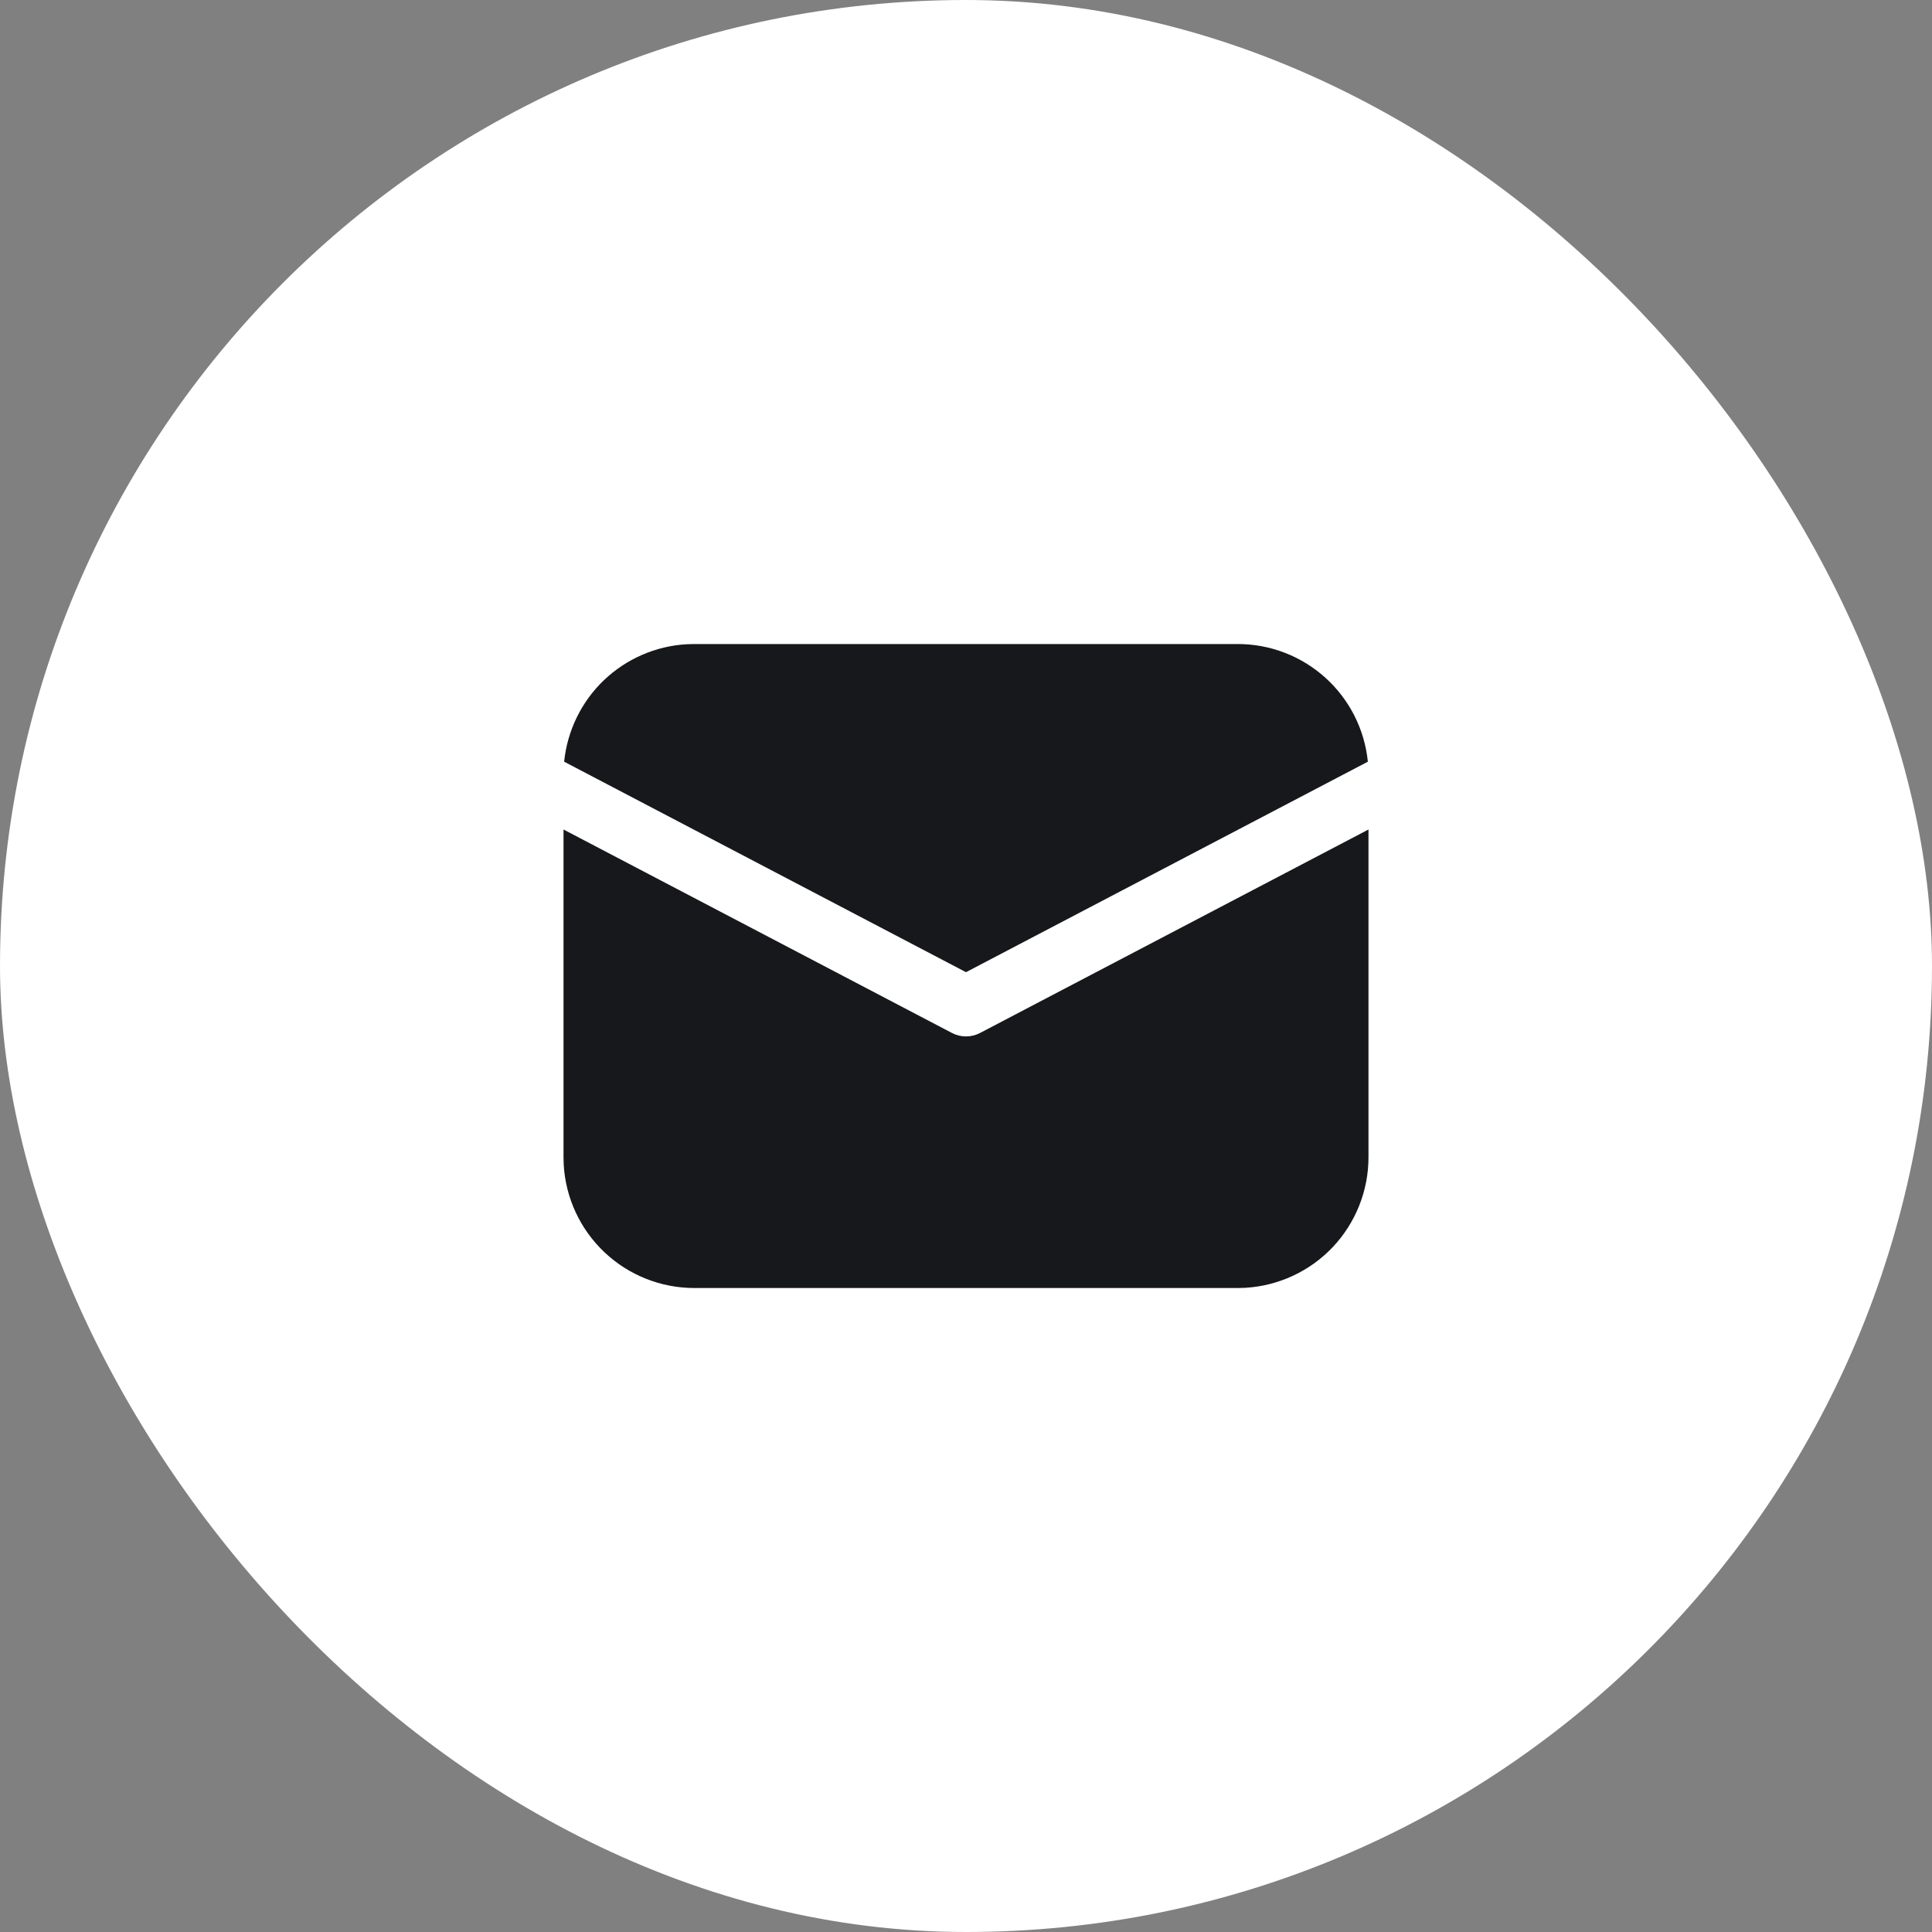<?xml version="1.0" encoding="UTF-8"?> <svg xmlns="http://www.w3.org/2000/svg" width="40" height="40" viewBox="0 0 40 40" fill="none"><rect x="0" y="0" width="40" height="40" fill="#808080" stroke="none"/><rect width="40" height="40" rx="20" fill="white"></rect><path d="M28.333 17.174V23.959C28.333 24.65 28.069 25.316 27.594 25.819C27.119 26.322 26.469 26.623 25.778 26.663L25.625 26.667H14.375C13.683 26.667 13.018 26.402 12.515 25.927C12.012 25.452 11.71 24.802 11.671 24.112L11.667 23.959V17.174L19.71 21.387C19.799 21.434 19.899 21.458 20 21.458C20.101 21.458 20.201 21.434 20.29 21.387L28.333 17.174ZM14.375 13.334H25.625C26.296 13.333 26.944 13.583 27.442 14.033C27.94 14.483 28.253 15.102 28.32 15.77L20 20.128L11.68 15.77C11.745 15.129 12.036 14.531 12.501 14.085C12.967 13.64 13.576 13.374 14.22 13.338L14.375 13.334Z" fill="#17181C"></path></svg> 